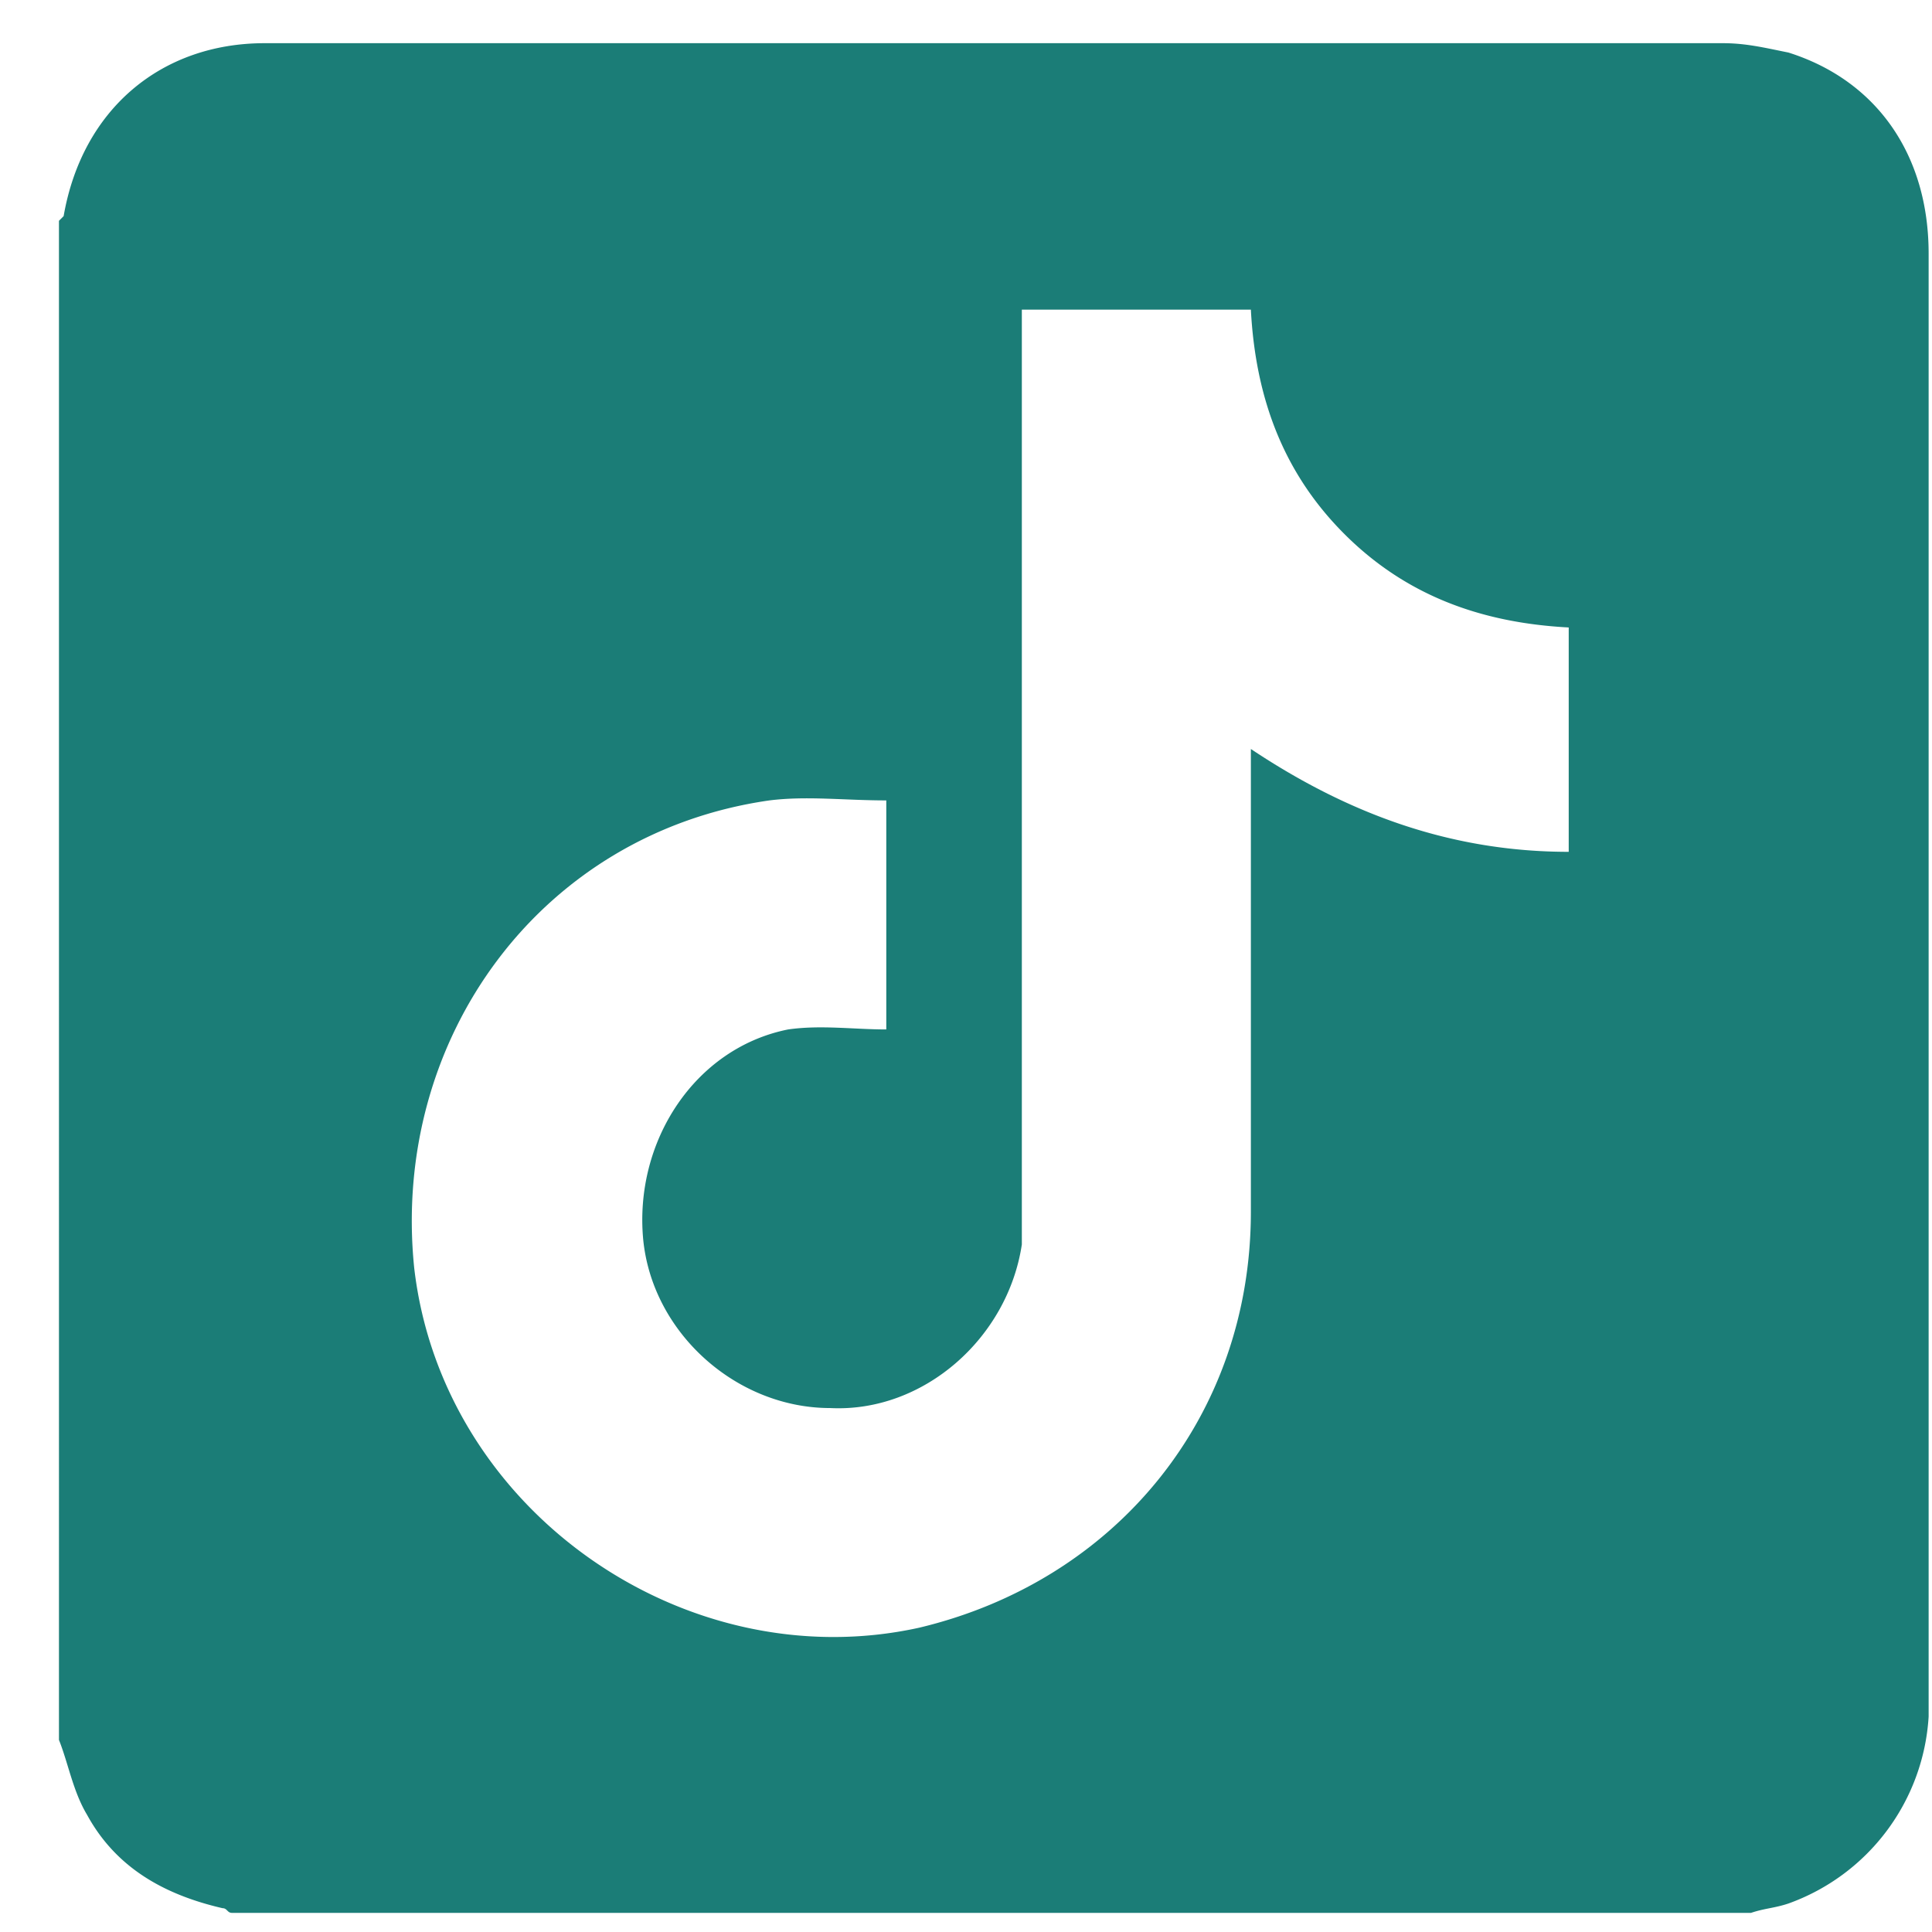 <svg xmlns="http://www.w3.org/2000/svg" width="31" height="31" fill="none"><g clip-path="url(#a)"><path fill="#1B7D77" d="M28.096 30.693H3.721c-.075 0-.075-.075-.15-.075-.975-.225-1.725-.675-2.175-1.5-.225-.375-.3-.825-.45-1.2V3.543l.075-.075C1.321 1.743 2.596.693 4.246.693h23.4c.375 0 .675.075 1.05.15 1.425.45 2.25 1.65 2.25 3.225v23.475a3.406 3.406 0 0 1-2.25 3c-.225.075-.375.075-.6.15Zm-2.925-20.625c-1.425-.075-2.625-.525-3.6-1.5-.975-.975-1.425-2.175-1.5-3.6h-3.675v15c-.225 1.5-1.575 2.7-3.075 2.625-1.5 0-2.85-1.2-3-2.7-.15-1.575.825-3.075 2.325-3.375.525-.075 1.05 0 1.575 0v-3.675c-.675 0-1.275-.075-1.875 0-3.675.525-6.075 3.825-5.7 7.5.45 3.9 4.35 6.6 8.1 5.775 3.15-.75 5.325-3.375 5.325-6.675v-7.425c1.575 1.05 3.225 1.65 5.1 1.65v-3.6Z"/></g><defs><clipPath id="a"><path fill="#fff" d="M.946.693h30v30h-30z"/></clipPath></defs></svg>